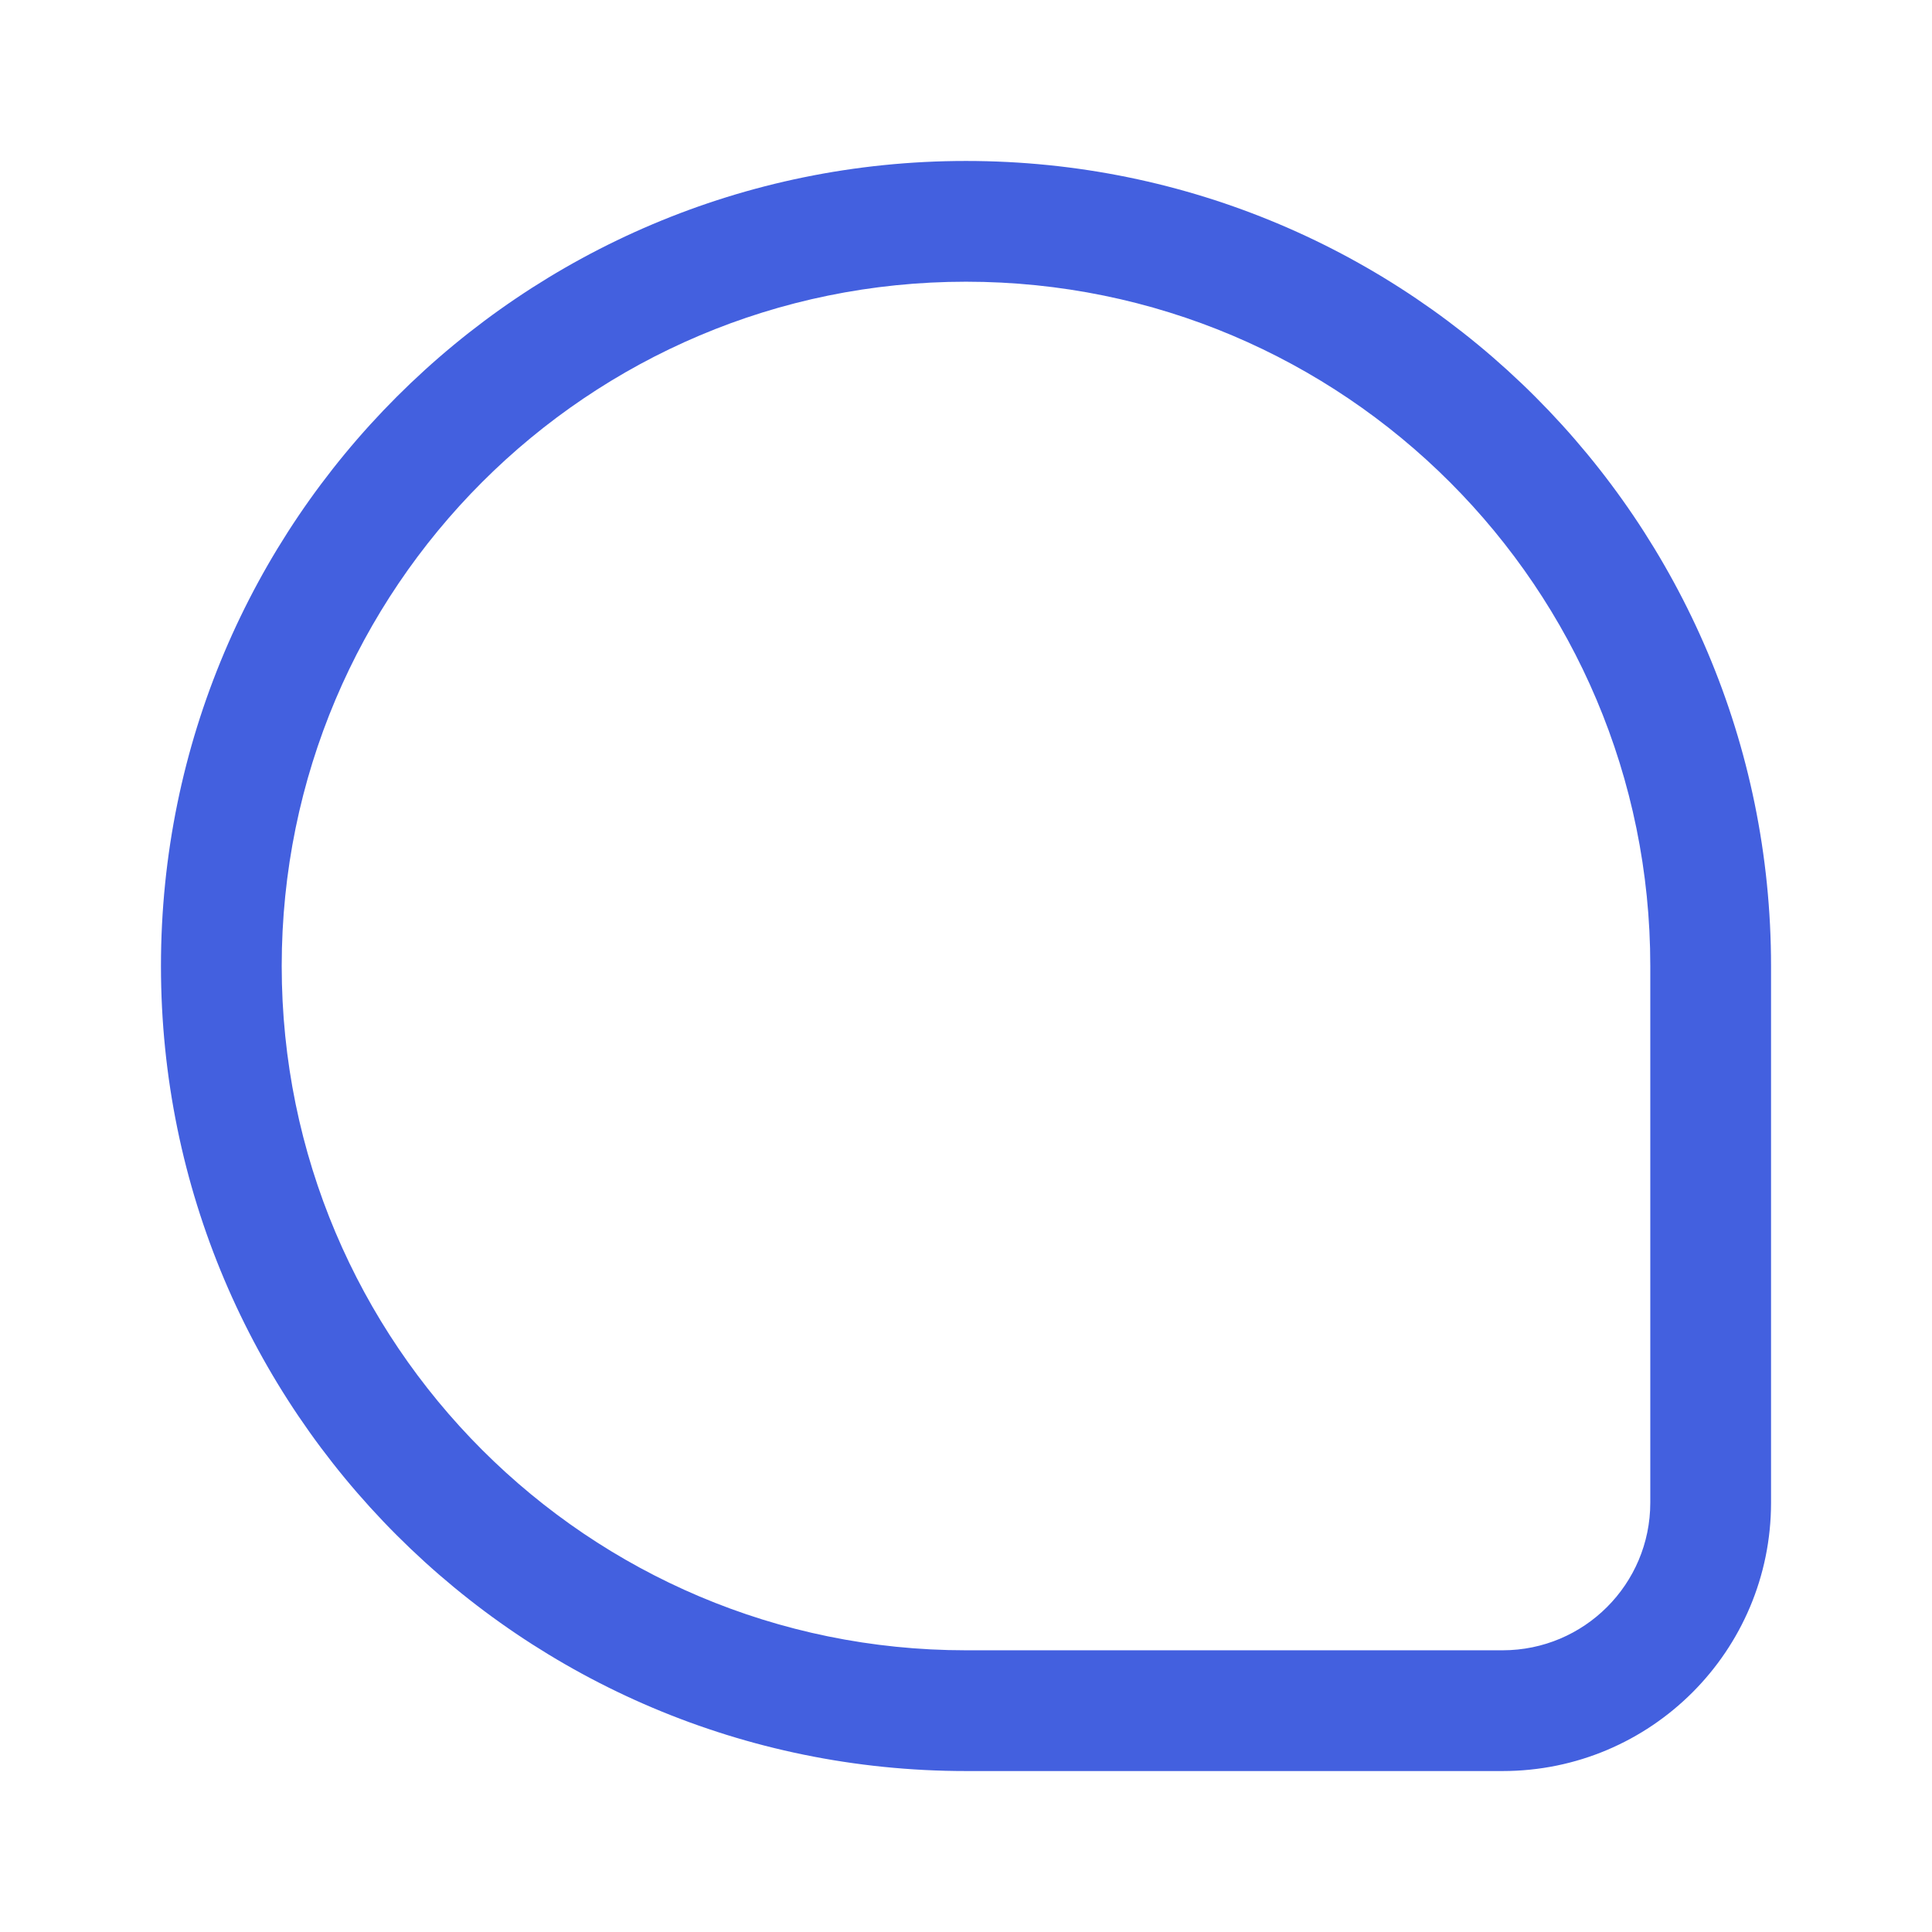 <svg width="16" height="16" viewBox="0 0 16 16" fill="none" xmlns="http://www.w3.org/2000/svg">
<path fill-rule="evenodd" clip-rule="evenodd" d="M13.667 12.444V8C13.667 4.87 11.13 2.333 8 2.333C4.87 2.333 2.333 4.87 2.333 8C2.333 11.13 4.87 13.667 8 13.667H12.444C13.119 13.667 13.667 13.12 13.667 12.444ZM8 1.333C4.318 1.333 1.333 4.318 1.333 8C1.333 11.682 4.318 14.667 8 14.667H12.444C13.672 14.667 14.667 13.672 14.667 12.444V8C14.667 4.318 11.682 1.333 8 1.333Z" fill="#4360DF"/>
</svg>
